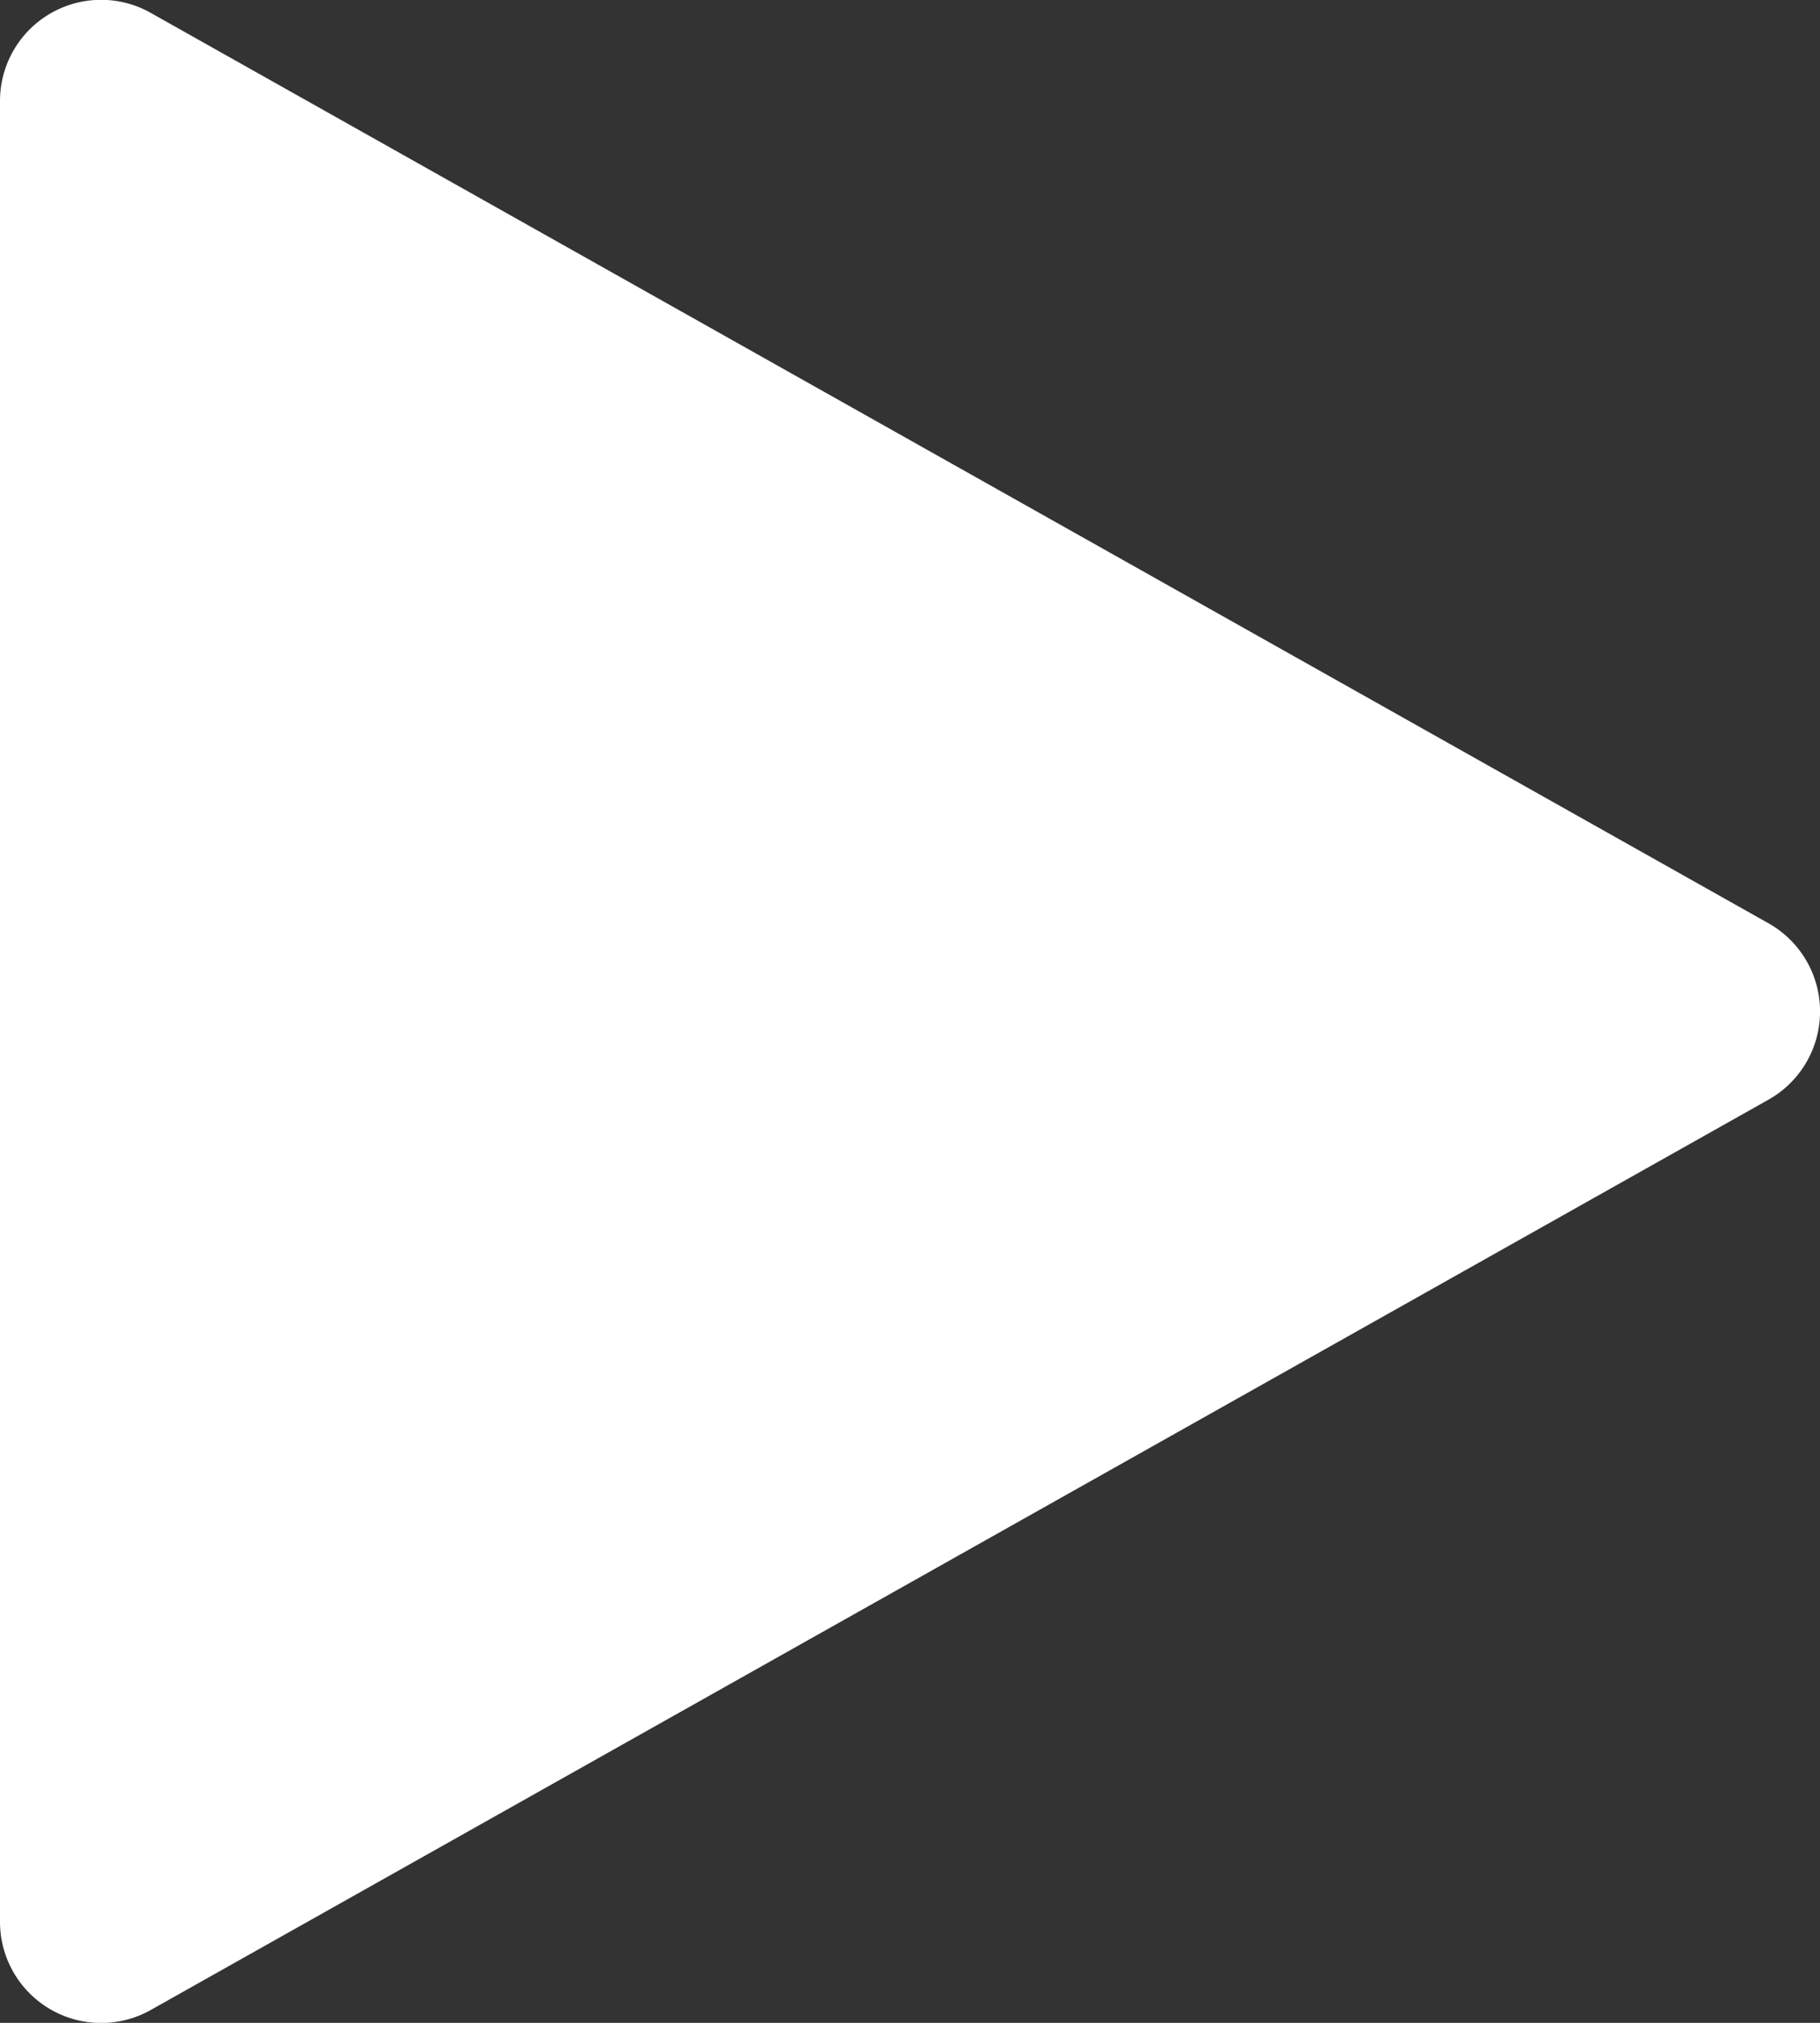 <svg xmlns="http://www.w3.org/2000/svg" width="22.919" height="25.466" viewBox="0 0 22.919 25.466">
  <rect x="0" y="0" width="22.919" height="25.466" fill="#333333" stroke="none"/>
  <path id="play-button_4_" data-name="play-button (4)" d="M38.27,11.623,17.9.163A1.273,1.273,0,0,0,16,1.274V24.193a1.274,1.274,0,0,0,1.9,1.11L38.27,13.844a1.274,1.274,0,0,0,0-2.221Z" transform="translate(-16 0)" fill="#fff"/>
</svg>
